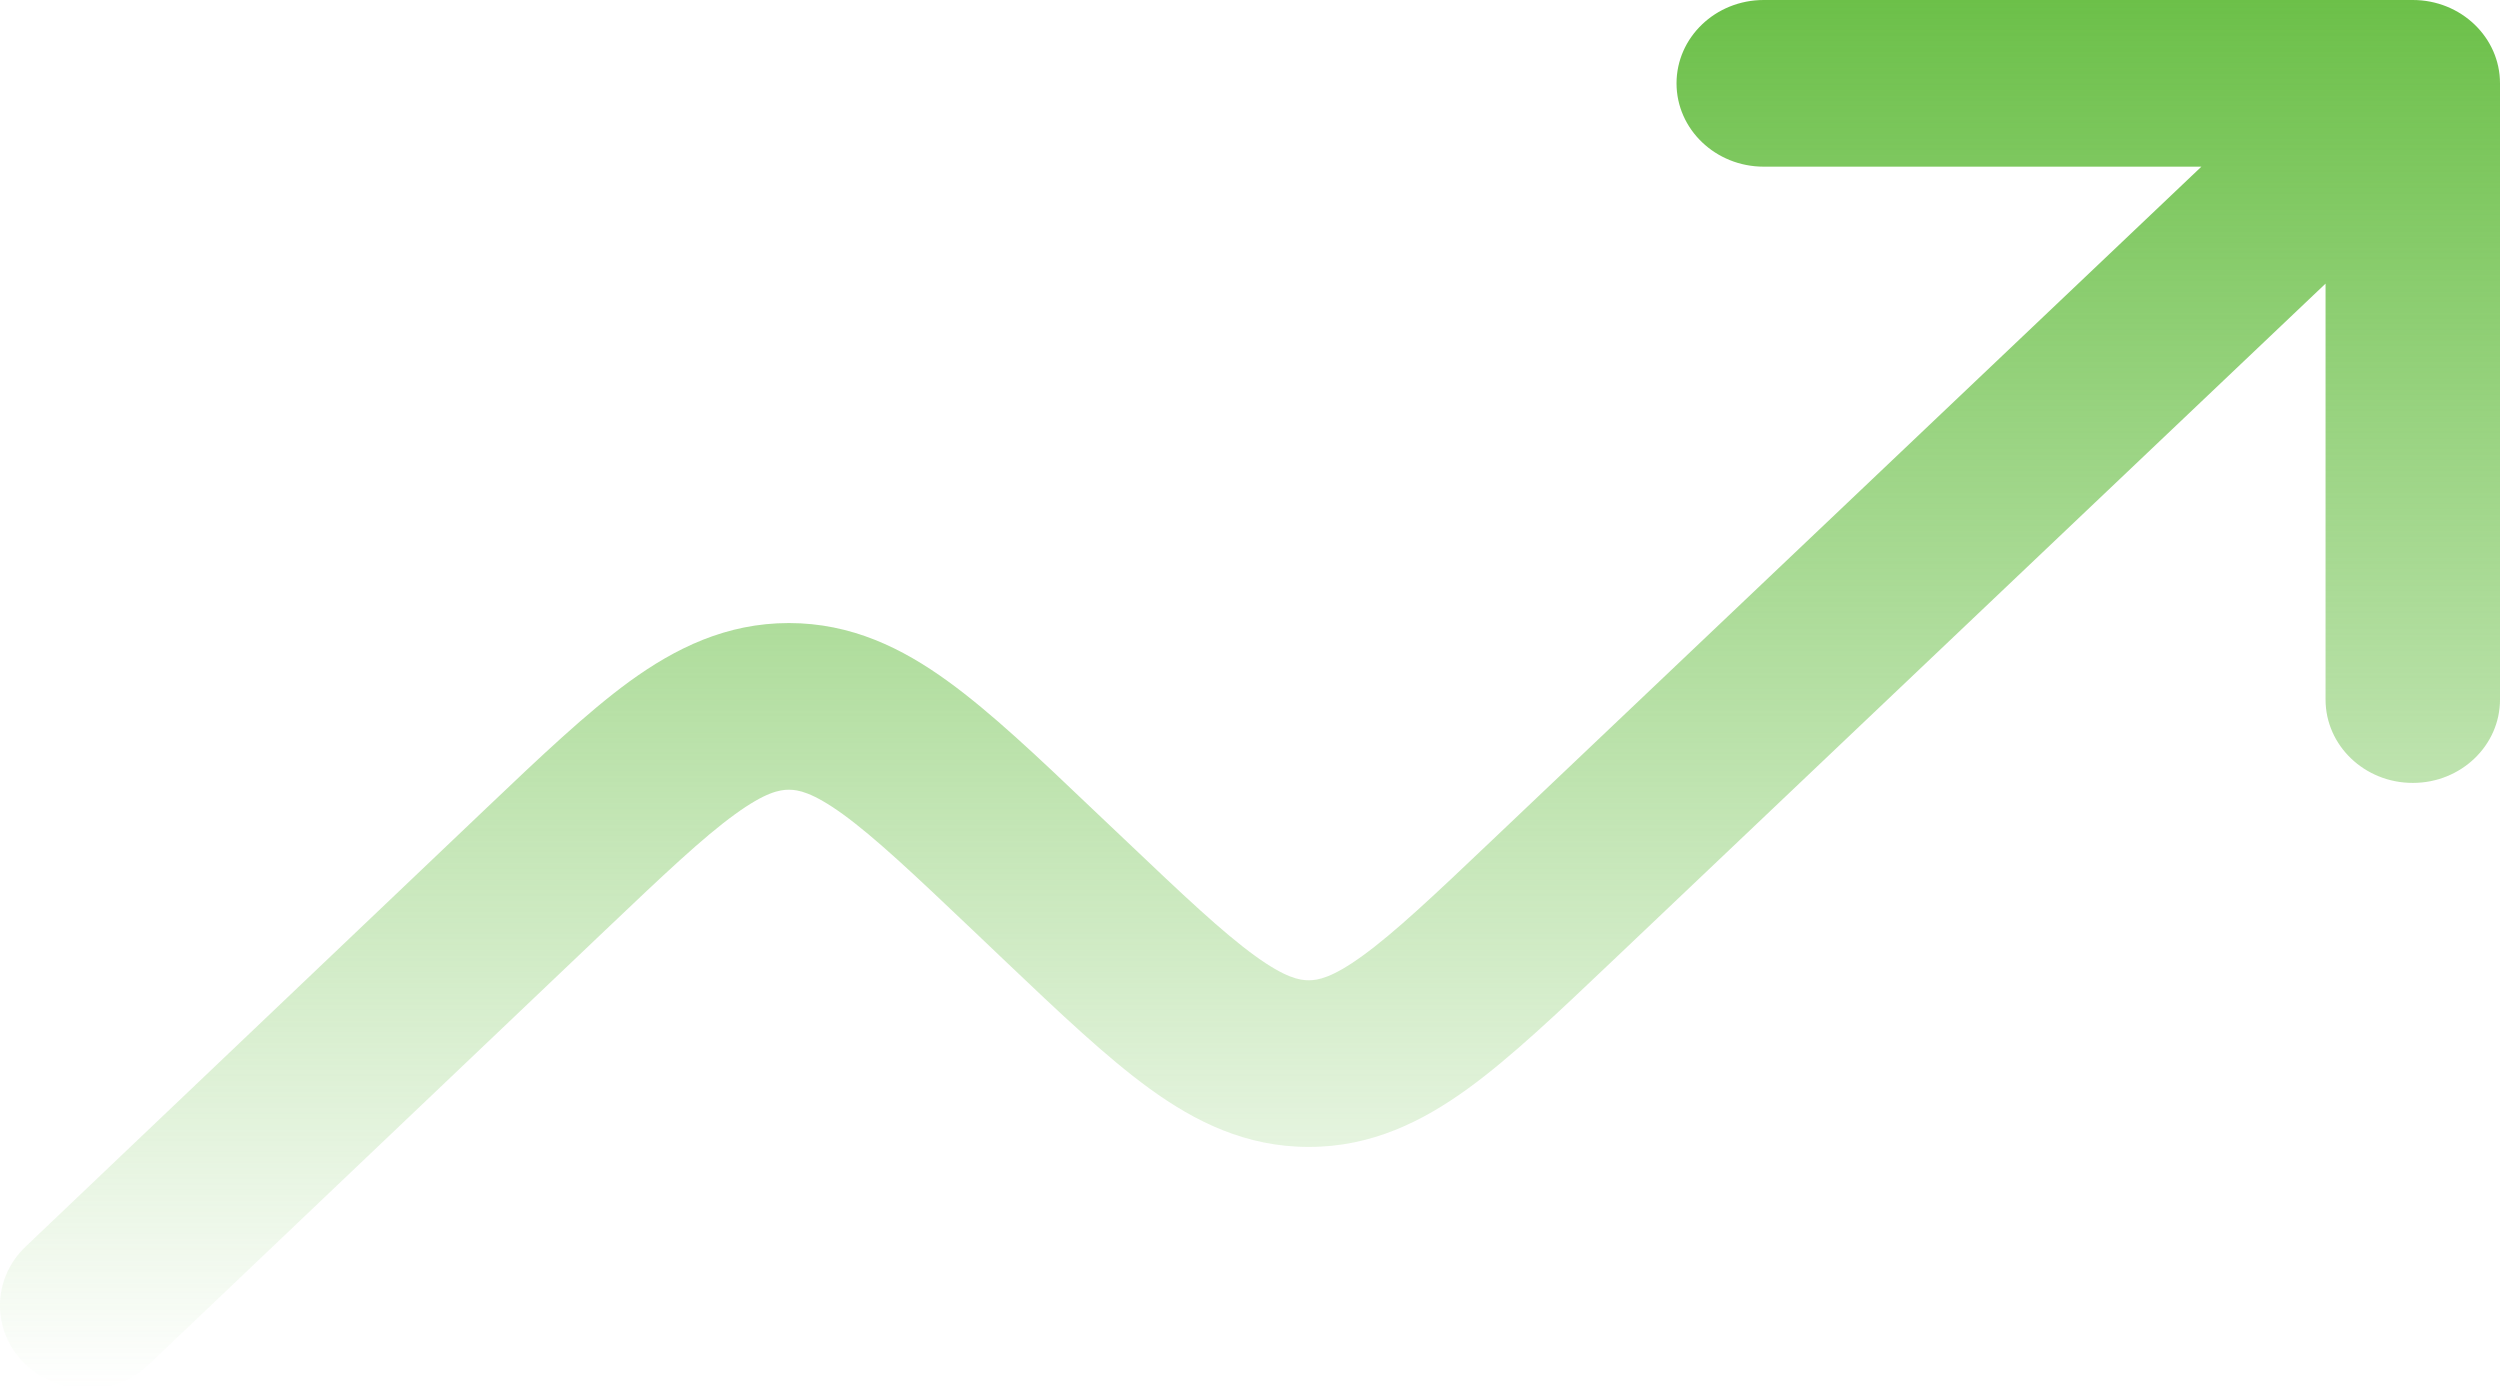 <svg width="18" height="10" viewBox="0 0 18 10" fill="none" xmlns="http://www.w3.org/2000/svg">
<path fill-rule="evenodd" clip-rule="evenodd" d="M12.071 0.6C12.071 0.269 12.352 0 12.699 0H17.372C17.719 0 18 0.269 18 0.6V5.037C18 5.368 17.719 5.637 17.372 5.637C17.025 5.637 16.744 5.368 16.744 5.037V2.042L11.607 6.921C11.215 7.294 10.876 7.615 10.569 7.838C10.239 8.077 9.873 8.258 9.423 8.258C8.972 8.258 8.606 8.077 8.277 7.838C7.97 7.615 7.631 7.294 7.239 6.921L7.009 6.702C6.579 6.293 6.3 6.03 6.067 5.861C5.849 5.704 5.747 5.686 5.68 5.686C5.613 5.686 5.511 5.704 5.293 5.862C5.061 6.03 4.782 6.294 4.352 6.703L1.071 9.825C0.825 10.059 0.428 10.058 0.183 9.823C-0.062 9.589 -0.061 9.209 0.185 8.975L3.495 5.825C3.887 5.452 4.226 5.13 4.533 4.906C4.863 4.667 5.229 4.486 5.68 4.486C6.13 4.486 6.497 4.667 6.826 4.906C7.134 5.129 7.473 5.45 7.865 5.824L8.095 6.042C8.525 6.451 8.804 6.714 9.036 6.882C9.254 7.04 9.356 7.058 9.423 7.058C9.49 7.058 9.592 7.04 9.81 6.882C10.042 6.714 10.321 6.451 10.751 6.042L15.85 1.2H12.699C12.352 1.2 12.071 0.931 12.071 0.6Z" fill="url(#paint0_linear_552_573)"/>
<defs>
<linearGradient id="paint0_linear_552_573" x1="9" y1="0" x2="9" y2="10" gradientUnits="userSpaceOnUse">
<stop stop-color="#6CC049"/>
<stop offset="1" stop-color="#6CC049" stop-opacity="0"/>
</linearGradient>
</defs>
</svg>
